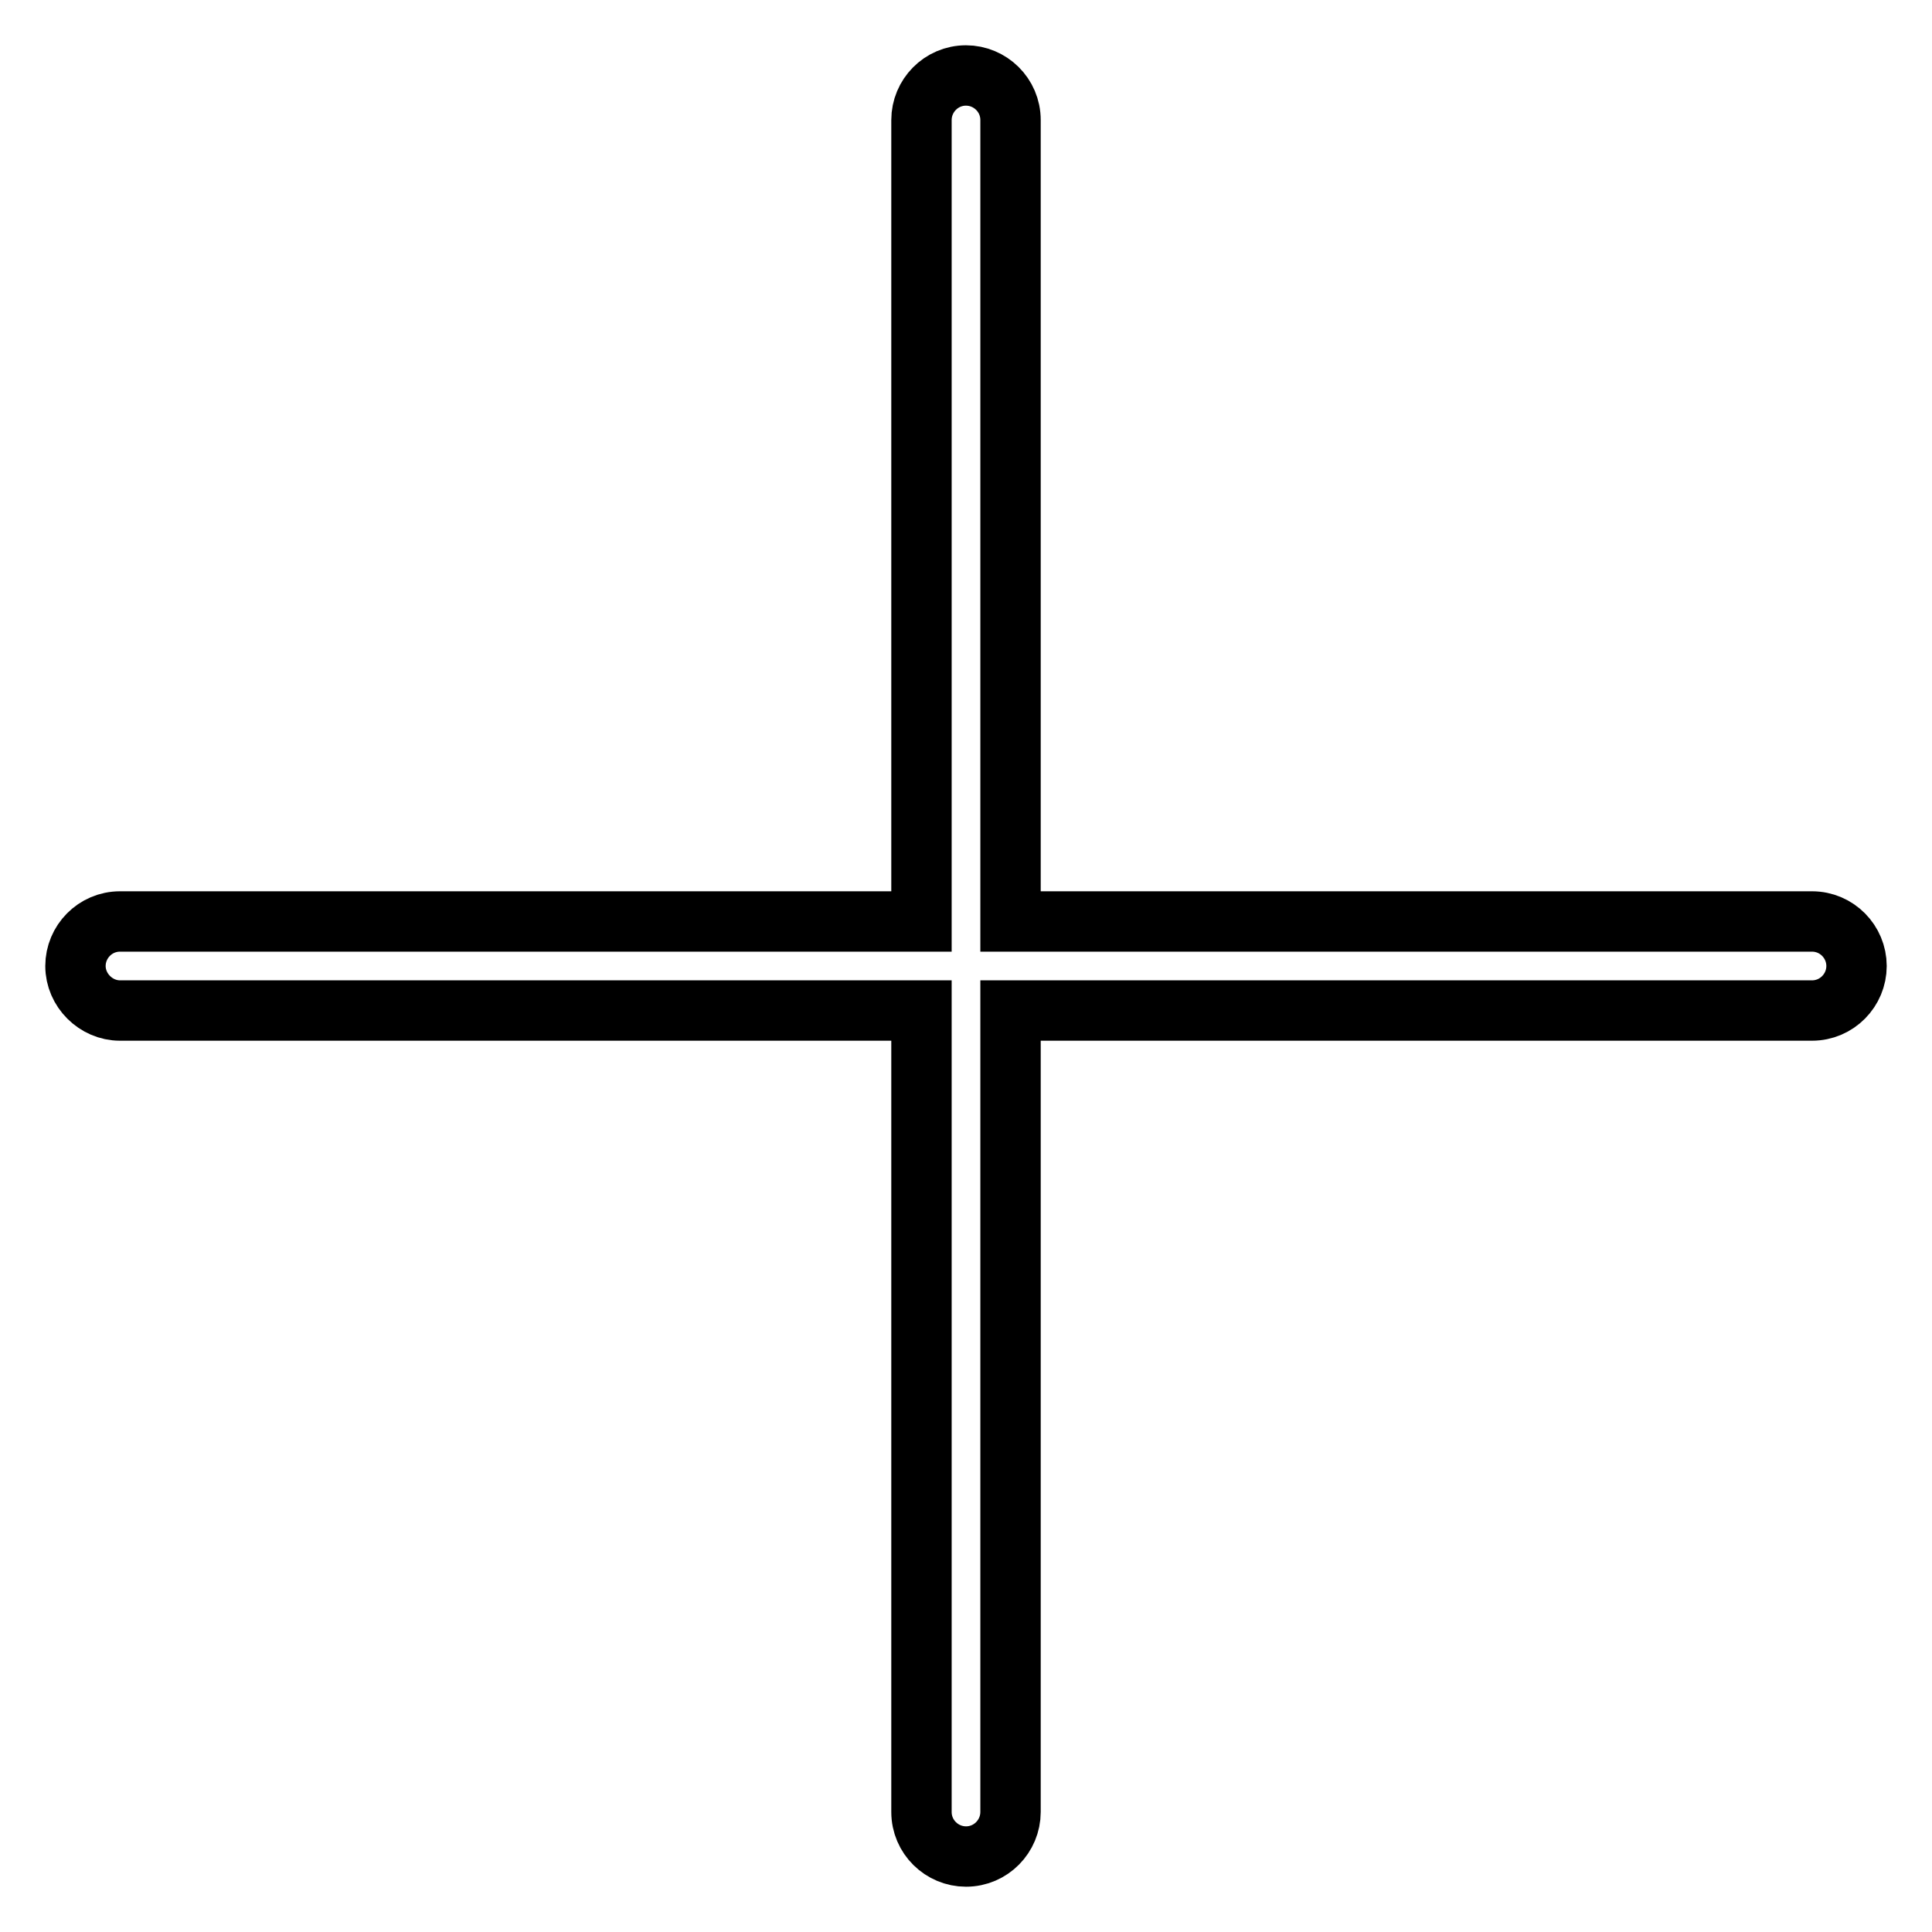 <?xml version="1.0" encoding="utf-8"?>
<!-- Svg Vector Icons : http://www.onlinewebfonts.com/icon -->
<!DOCTYPE svg PUBLIC "-//W3C//DTD SVG 1.1//EN" "http://www.w3.org/Graphics/SVG/1.1/DTD/svg11.dtd">
<svg version="1.1" xmlns="http://www.w3.org/2000/svg" xmlns:xlink="http://www.w3.org/1999/xlink" x="0px" y="0px" viewBox="0 0 256 256" enable-background="new 0 0 256 256" xml:space="preserve">
<g> <path stroke-width="8" fill-opacity="0" stroke="#000000"  d="M240.1,122.1H133.9V15.9c0-3.3-2.7-5.9-5.9-5.9c-3.3,0-5.9,2.7-5.9,5.9v106.2H15.9c-3.3,0-5.9,2.7-5.9,5.9 c0,3.2,2.7,5.9,5.9,5.9h106.2v106.2c0,3.3,2.7,5.9,5.9,5.9c3.3,0,5.9-2.7,5.9-5.9V133.9h106.2c3.3,0,5.9-2.7,5.9-5.9 C246,124.8,243.4,122.1,240.1,122.1z"/></g>
</svg>